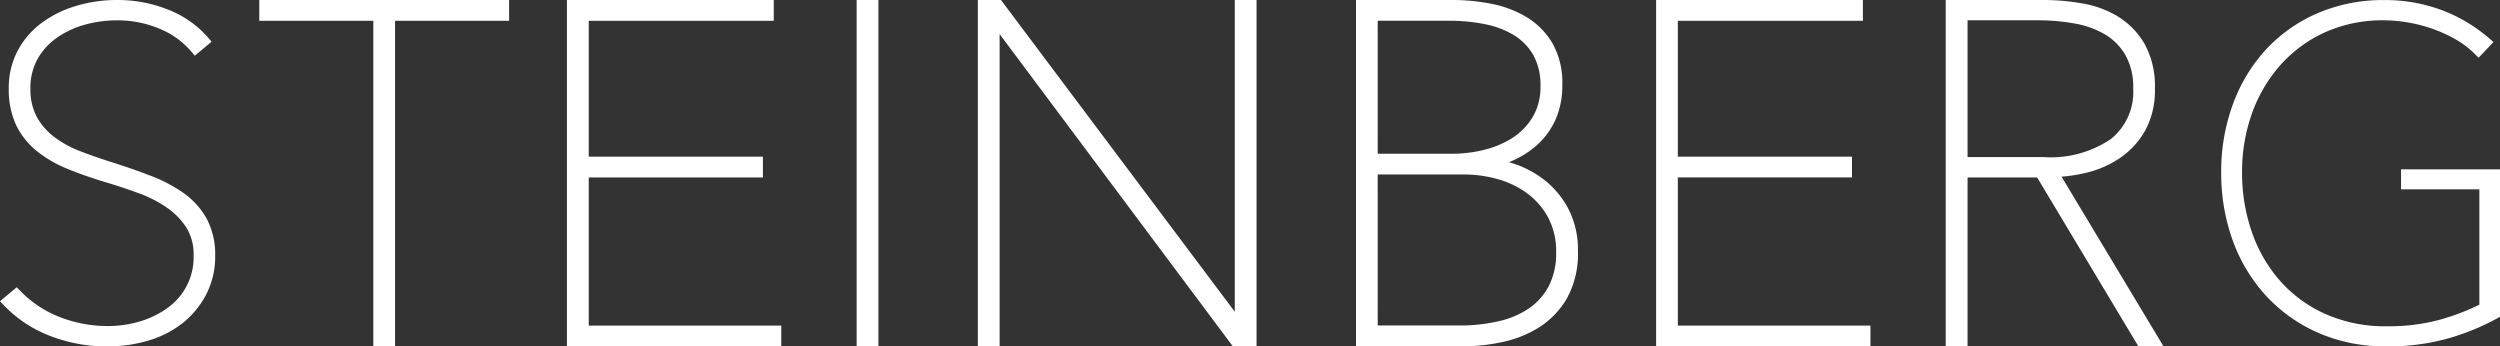 <svg xmlns="http://www.w3.org/2000/svg" xmlns:xlink="http://www.w3.org/1999/xlink" width="144.345" height="19.999" viewBox="0 0 144.345 19.999"><rect x="0" y="0" width="144.345" height="19.999" fill="#333333" stroke="none"/><defs><clipPath id="a"><rect width="144.346" height="19.999" fill="none"/></clipPath></defs><path d="M78.13,0V1.2h6.585V20H85.97V1.2h6.585V0Z" transform="translate(-63.16 0)" fill="#fff"/><path d="M170.84,0V20h12.377V18.8H172.1V10.245h10.055v-1.2H172.1V1.2h10.682V0Z" transform="translate(-138.107 0)" fill="#fff"/><rect width="1.257" height="19.999" transform="translate(49.46 0)" fill="#fff"/><path d="M309.505,0V18l-13.5-18H294.67V20h1.257V1.969L309.394,20h1.368V0Z" transform="translate(-238.211 0)" fill="#fff"/><g transform="translate(0 0)"><g transform="translate(0 0)" clip-path="url(#a)"><path d="M414.886,20H408.63V0h5.6a11.469,11.469,0,0,1,2.238.224A6.289,6.289,0,0,1,418.5,1a4.377,4.377,0,0,1,1.477,1.506,4.615,4.615,0,0,1,.565,2.38,4.9,4.9,0,0,1-.354,1.933,4.345,4.345,0,0,1-.96,1.416,5.115,5.115,0,0,1-1.357.948c-.134.065-.27.125-.406.18.169.05.341.109.515.172a5.788,5.788,0,0,1,1.667.969,5.192,5.192,0,0,1,1.284,1.632,5.137,5.137,0,0,1,.513,2.362,5.324,5.324,0,0,1-.632,2.721,4.886,4.886,0,0,1-1.611,1.682,6.492,6.492,0,0,1-2.129.849,10.481,10.481,0,0,1-2.188.243m-5-1.2h4.727a9.847,9.847,0,0,0,2.274-.251,5.079,5.079,0,0,0,1.759-.755,3.582,3.582,0,0,0,1.127-1.291,4.1,4.1,0,0,0,.414-1.91,4.138,4.138,0,0,0-.489-2.077,4.28,4.28,0,0,0-1.257-1.4,5.314,5.314,0,0,0-1.7-.786,7.212,7.212,0,0,0-1.828-.249h-5.028Zm0-9.917H414.2a7.594,7.594,0,0,0,1.872-.236,5.335,5.335,0,0,0,1.634-.707,3.678,3.678,0,0,0,1.142-1.205,3.4,3.4,0,0,0,.433-1.759,3.538,3.538,0,0,0-.42-1.8,3.223,3.223,0,0,0-1.117-1.142,5.179,5.179,0,0,0-1.657-.628,10.025,10.025,0,0,0-2.023-.2h-4.181Z" transform="translate(-330.337 0)" fill="#fff"/><path d="M511.435,20H499.06V0H511V1.2H500.315V9.044H510.37v1.2H500.315V18.8h11.121Z" transform="translate(-403.44 0)" fill="#fff"/><path d="M598.915,20h-1.449l-5.848-9.752H587.6V20H586.34V0h5.683a12.9,12.9,0,0,1,2.215.2,5.8,5.8,0,0,1,2.069.768,4.528,4.528,0,0,1,1.517,1.573,5.037,5.037,0,0,1,.592,2.571,4.835,4.835,0,0,1-.563,2.431,4.756,4.756,0,0,1-1.437,1.569,5.887,5.887,0,0,1-1.924.853,9,9,0,0,1-1.466.236ZM587.6,9.07H592a6.158,6.158,0,0,0,3.88-1.048,3.476,3.476,0,0,0,1.284-2.912,3.751,3.751,0,0,0-.446-1.924,3.351,3.351,0,0,0-1.182-1.2,5.25,5.25,0,0,0-1.749-.628,11.786,11.786,0,0,0-2.087-.186h-4.1Z" transform="translate(-473.997 0)" fill="#fff"/><path d="M678.871,20.015a9.605,9.605,0,0,1-3.9-.778,9.046,9.046,0,0,1-3.014-2.133,9.5,9.5,0,0,1-1.926-3.186,11.4,11.4,0,0,1-.672-3.953,11.23,11.23,0,0,1,.684-3.955,9.435,9.435,0,0,1,1.924-3.159A8.8,8.8,0,0,1,674.941.771,9.555,9.555,0,0,1,678.758.02a9.348,9.348,0,0,1,3.362.59,9.076,9.076,0,0,1,2.7,1.609l.259.224-.86.906-.238-.238a5.214,5.214,0,0,0-1.075-.814,8.068,8.068,0,0,0-1.324-.609,8.662,8.662,0,0,0-2.851-.5,8.1,8.1,0,0,0-3.355.682A7.736,7.736,0,0,0,672.8,3.747a8.456,8.456,0,0,0-1.655,2.79,9.982,9.982,0,0,0-.582,3.432,10.411,10.411,0,0,0,.571,3.46,8.411,8.411,0,0,0,1.644,2.826,7.662,7.662,0,0,0,2.619,1.9,8.511,8.511,0,0,0,3.516.7,11.369,11.369,0,0,0,3.058-.376,13.308,13.308,0,0,0,2.294-.87v-6.66h-4.522V9.794h5.719V18.3l-.165.094a13.558,13.558,0,0,1-2.675,1.115,12.721,12.721,0,0,1-3.746.506" transform="translate(-541.111 -0.016)" fill="#fff"/><path d="M6.237,20a8.98,8.98,0,0,1-3.412-.632A7.3,7.3,0,0,1,.241,17.646L0,17.393l.964-.807.213.217a6.4,6.4,0,0,0,2.3,1.514,7.585,7.585,0,0,0,2.734.508,6.449,6.449,0,0,0,1.922-.284,5.164,5.164,0,0,0,1.592-.8,3.584,3.584,0,0,0,1.454-2.985,2.934,2.934,0,0,0-.412-1.608A4.121,4.121,0,0,0,9.653,12a7.06,7.06,0,0,0-1.6-.828c-.615-.228-1.245-.439-1.876-.627-.809-.243-1.558-.5-2.226-.772a7.088,7.088,0,0,1-1.8-1.031A4.393,4.393,0,0,1,.935,7.231,4.846,4.846,0,0,1,.506,5.11a4.59,4.59,0,0,1,.515-2.184A4.826,4.826,0,0,1,2.41,1.318a6.4,6.4,0,0,1,2-.981A8.235,8.235,0,0,1,6.781,0,7.8,7.8,0,0,1,9.7.554a5.862,5.862,0,0,1,2.3,1.6l.217.253-.969.81-.211-.249A4.8,4.8,0,0,0,9.2,1.654,6.218,6.218,0,0,0,6.75,1.175a6.907,6.907,0,0,0-1.837.247,5.258,5.258,0,0,0-1.606.741,3.782,3.782,0,0,0-1.13,1.226,3.406,3.406,0,0,0-.42,1.724,3.362,3.362,0,0,0,.368,1.638,3.652,3.652,0,0,0,1,1.152,5.959,5.959,0,0,0,1.464.809c.563.22,1.15.427,1.74.613.818.259,1.6.525,2.309.8a8.7,8.7,0,0,1,1.943,1.008,4.48,4.48,0,0,1,1.353,1.493,4.378,4.378,0,0,1,.49,2.136,4.762,4.762,0,0,1-.515,2.232,5.175,5.175,0,0,1-1.355,1.655A5.849,5.849,0,0,1,8.576,19.66,8.089,8.089,0,0,1,6.237,20" transform="translate(0 0)" fill="#fff"/></g></g></svg>